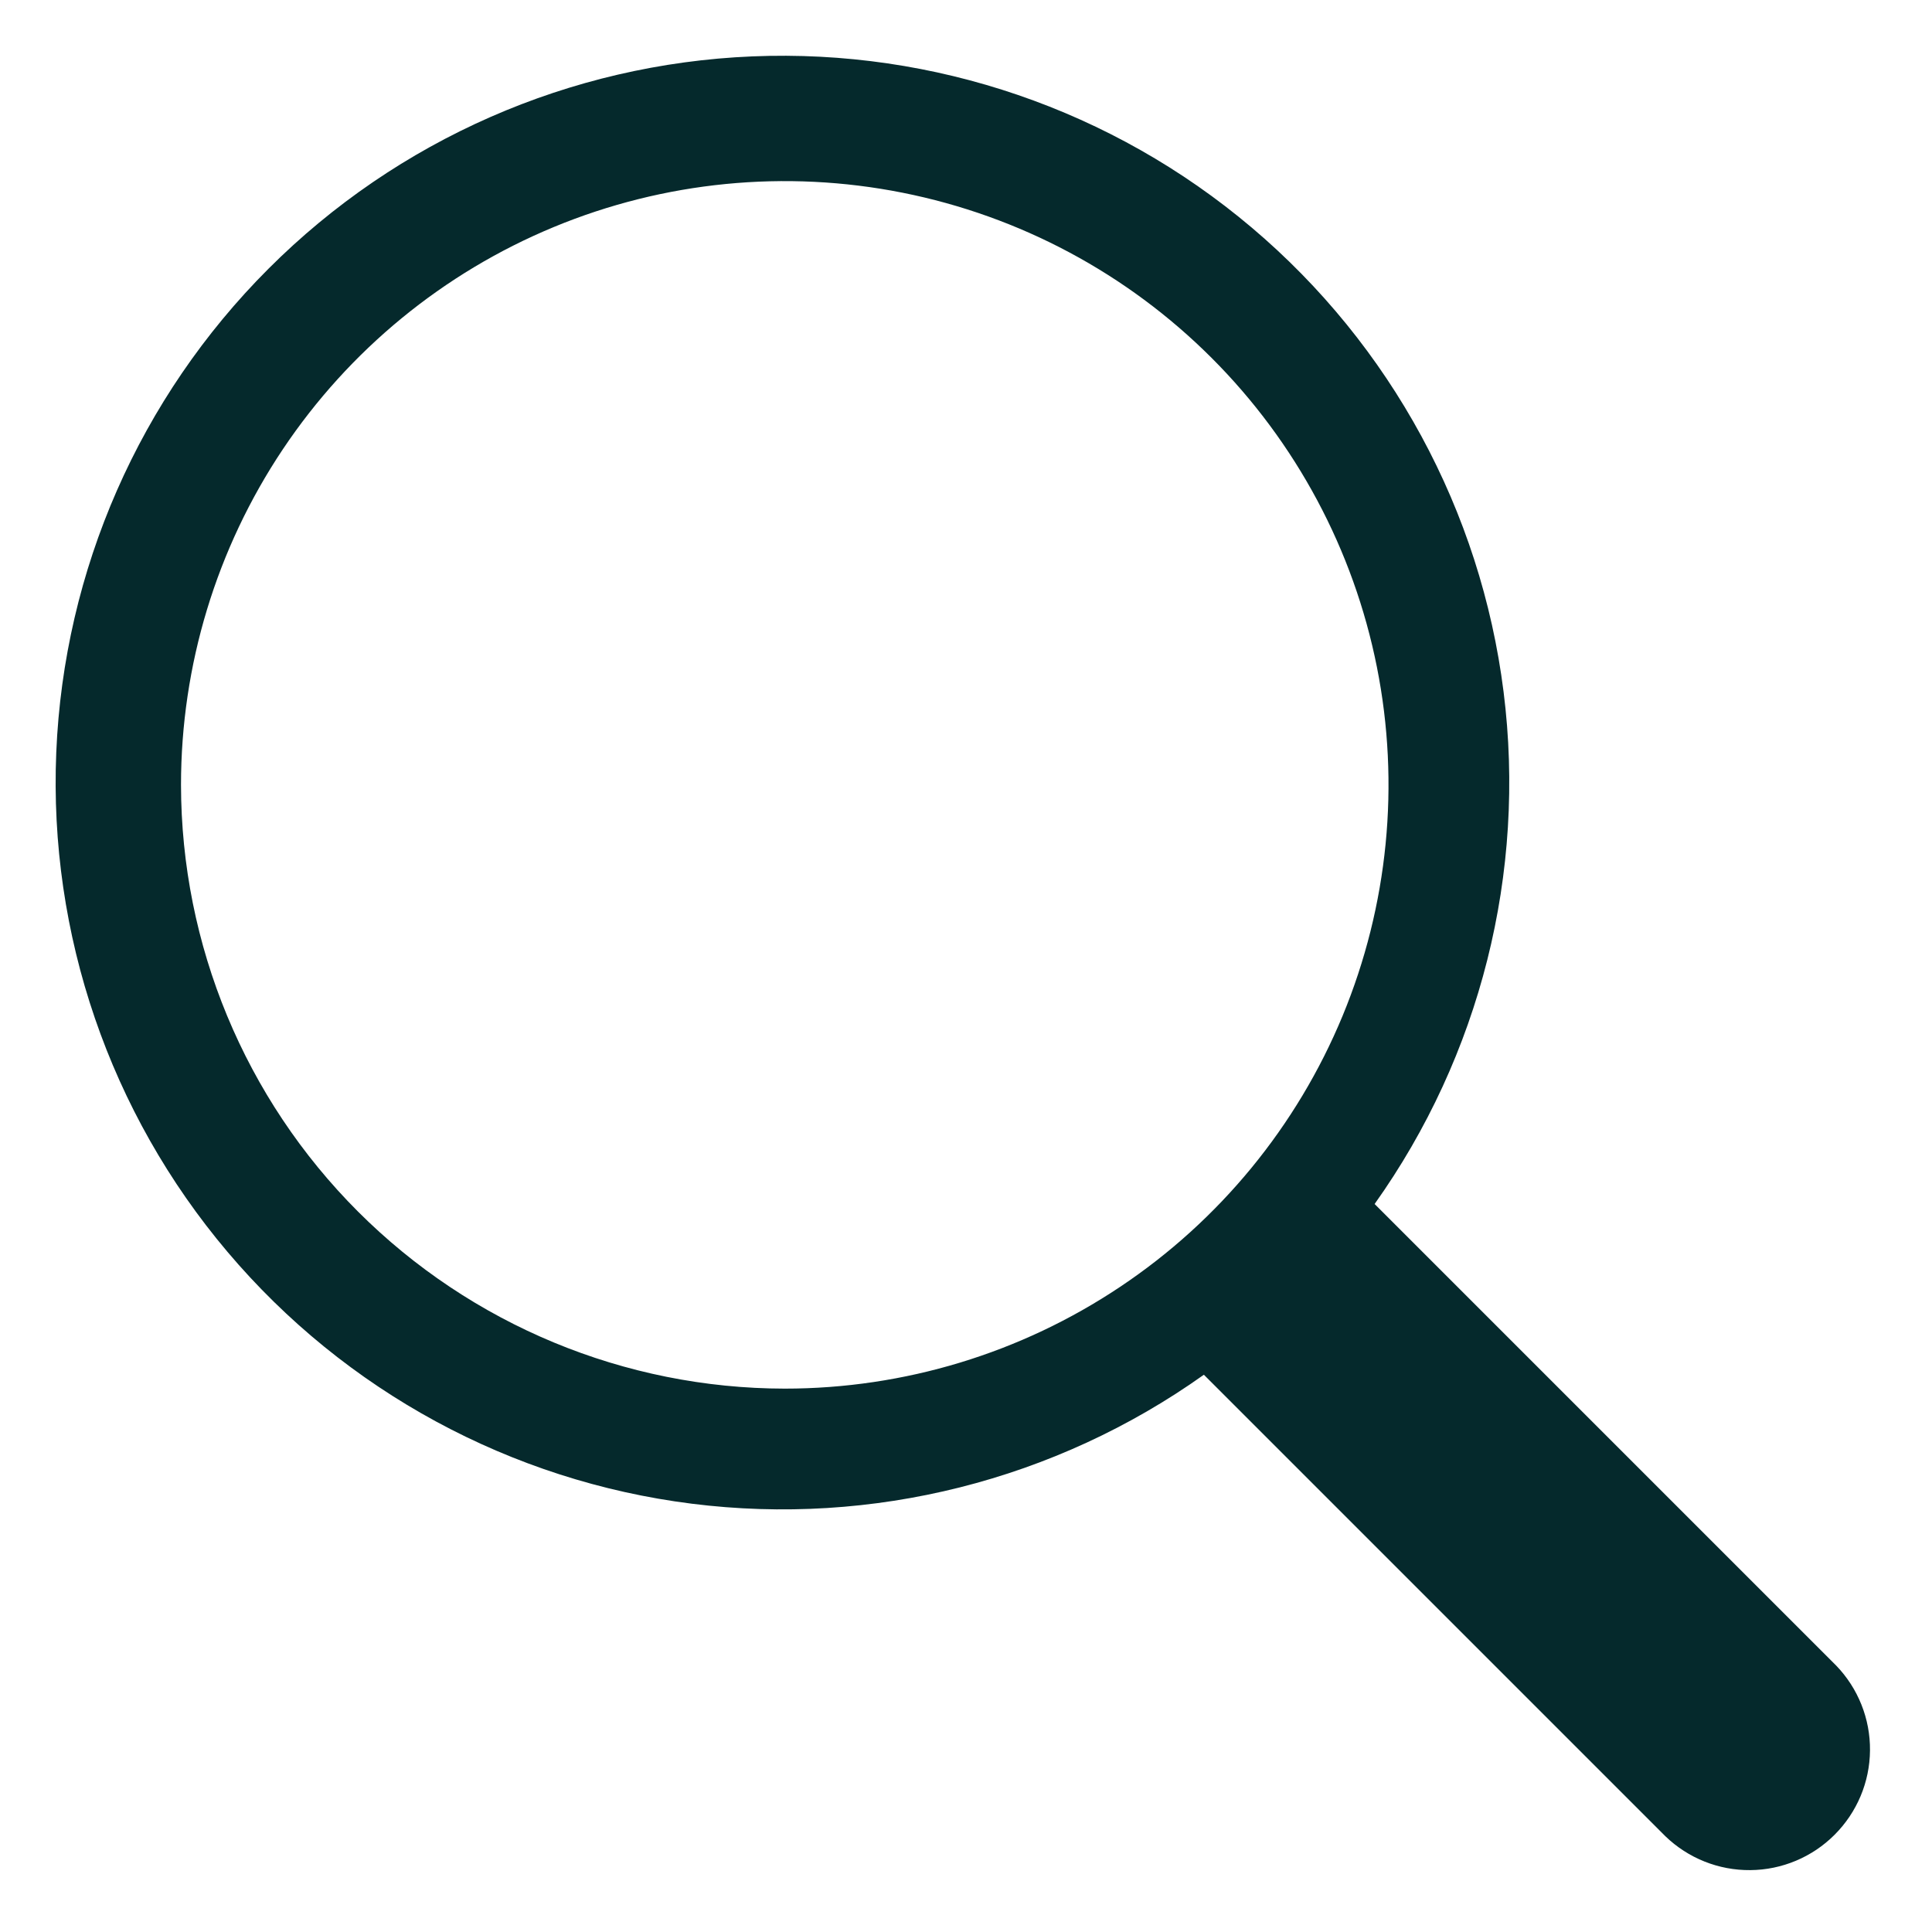 <svg width="32" height="32" viewBox="0 0 32 32" fill="none" xmlns="http://www.w3.org/2000/svg">
<path d="M30.412 27.586L22.768 19.942C24.518 17.482 25.281 14.454 24.904 11.459C24.527 8.464 23.038 5.719 20.733 3.77C18.428 1.82 15.474 0.808 12.458 0.934C9.441 1.06 6.582 2.315 4.448 4.45C2.313 6.584 1.058 9.443 0.932 12.46C0.806 15.476 1.818 18.43 3.768 20.735C5.717 23.04 8.462 24.529 11.457 24.906C14.452 25.283 17.48 24.52 19.94 22.77L27.584 30.414C27.961 30.778 28.466 30.98 28.991 30.975C29.515 30.971 30.017 30.76 30.387 30.389C30.758 30.018 30.969 29.517 30.973 28.992C30.978 28.468 30.776 27.963 30.412 27.586ZM2.998 13C2.998 11.022 3.584 9.089 4.683 7.444C5.782 5.8 7.344 4.518 9.171 3.761C10.998 3.004 13.009 2.806 14.949 3.192C16.889 3.578 18.67 4.53 20.069 5.929C21.467 7.327 22.42 9.109 22.806 11.049C23.192 12.989 22.993 14.999 22.237 16.827C21.48 18.654 20.198 20.216 18.553 21.314C16.909 22.413 14.976 23 12.998 23C10.347 22.997 7.805 21.942 5.93 20.068C4.055 18.193 3.001 15.651 2.998 13Z" fill="#05292C"/>
</svg>
